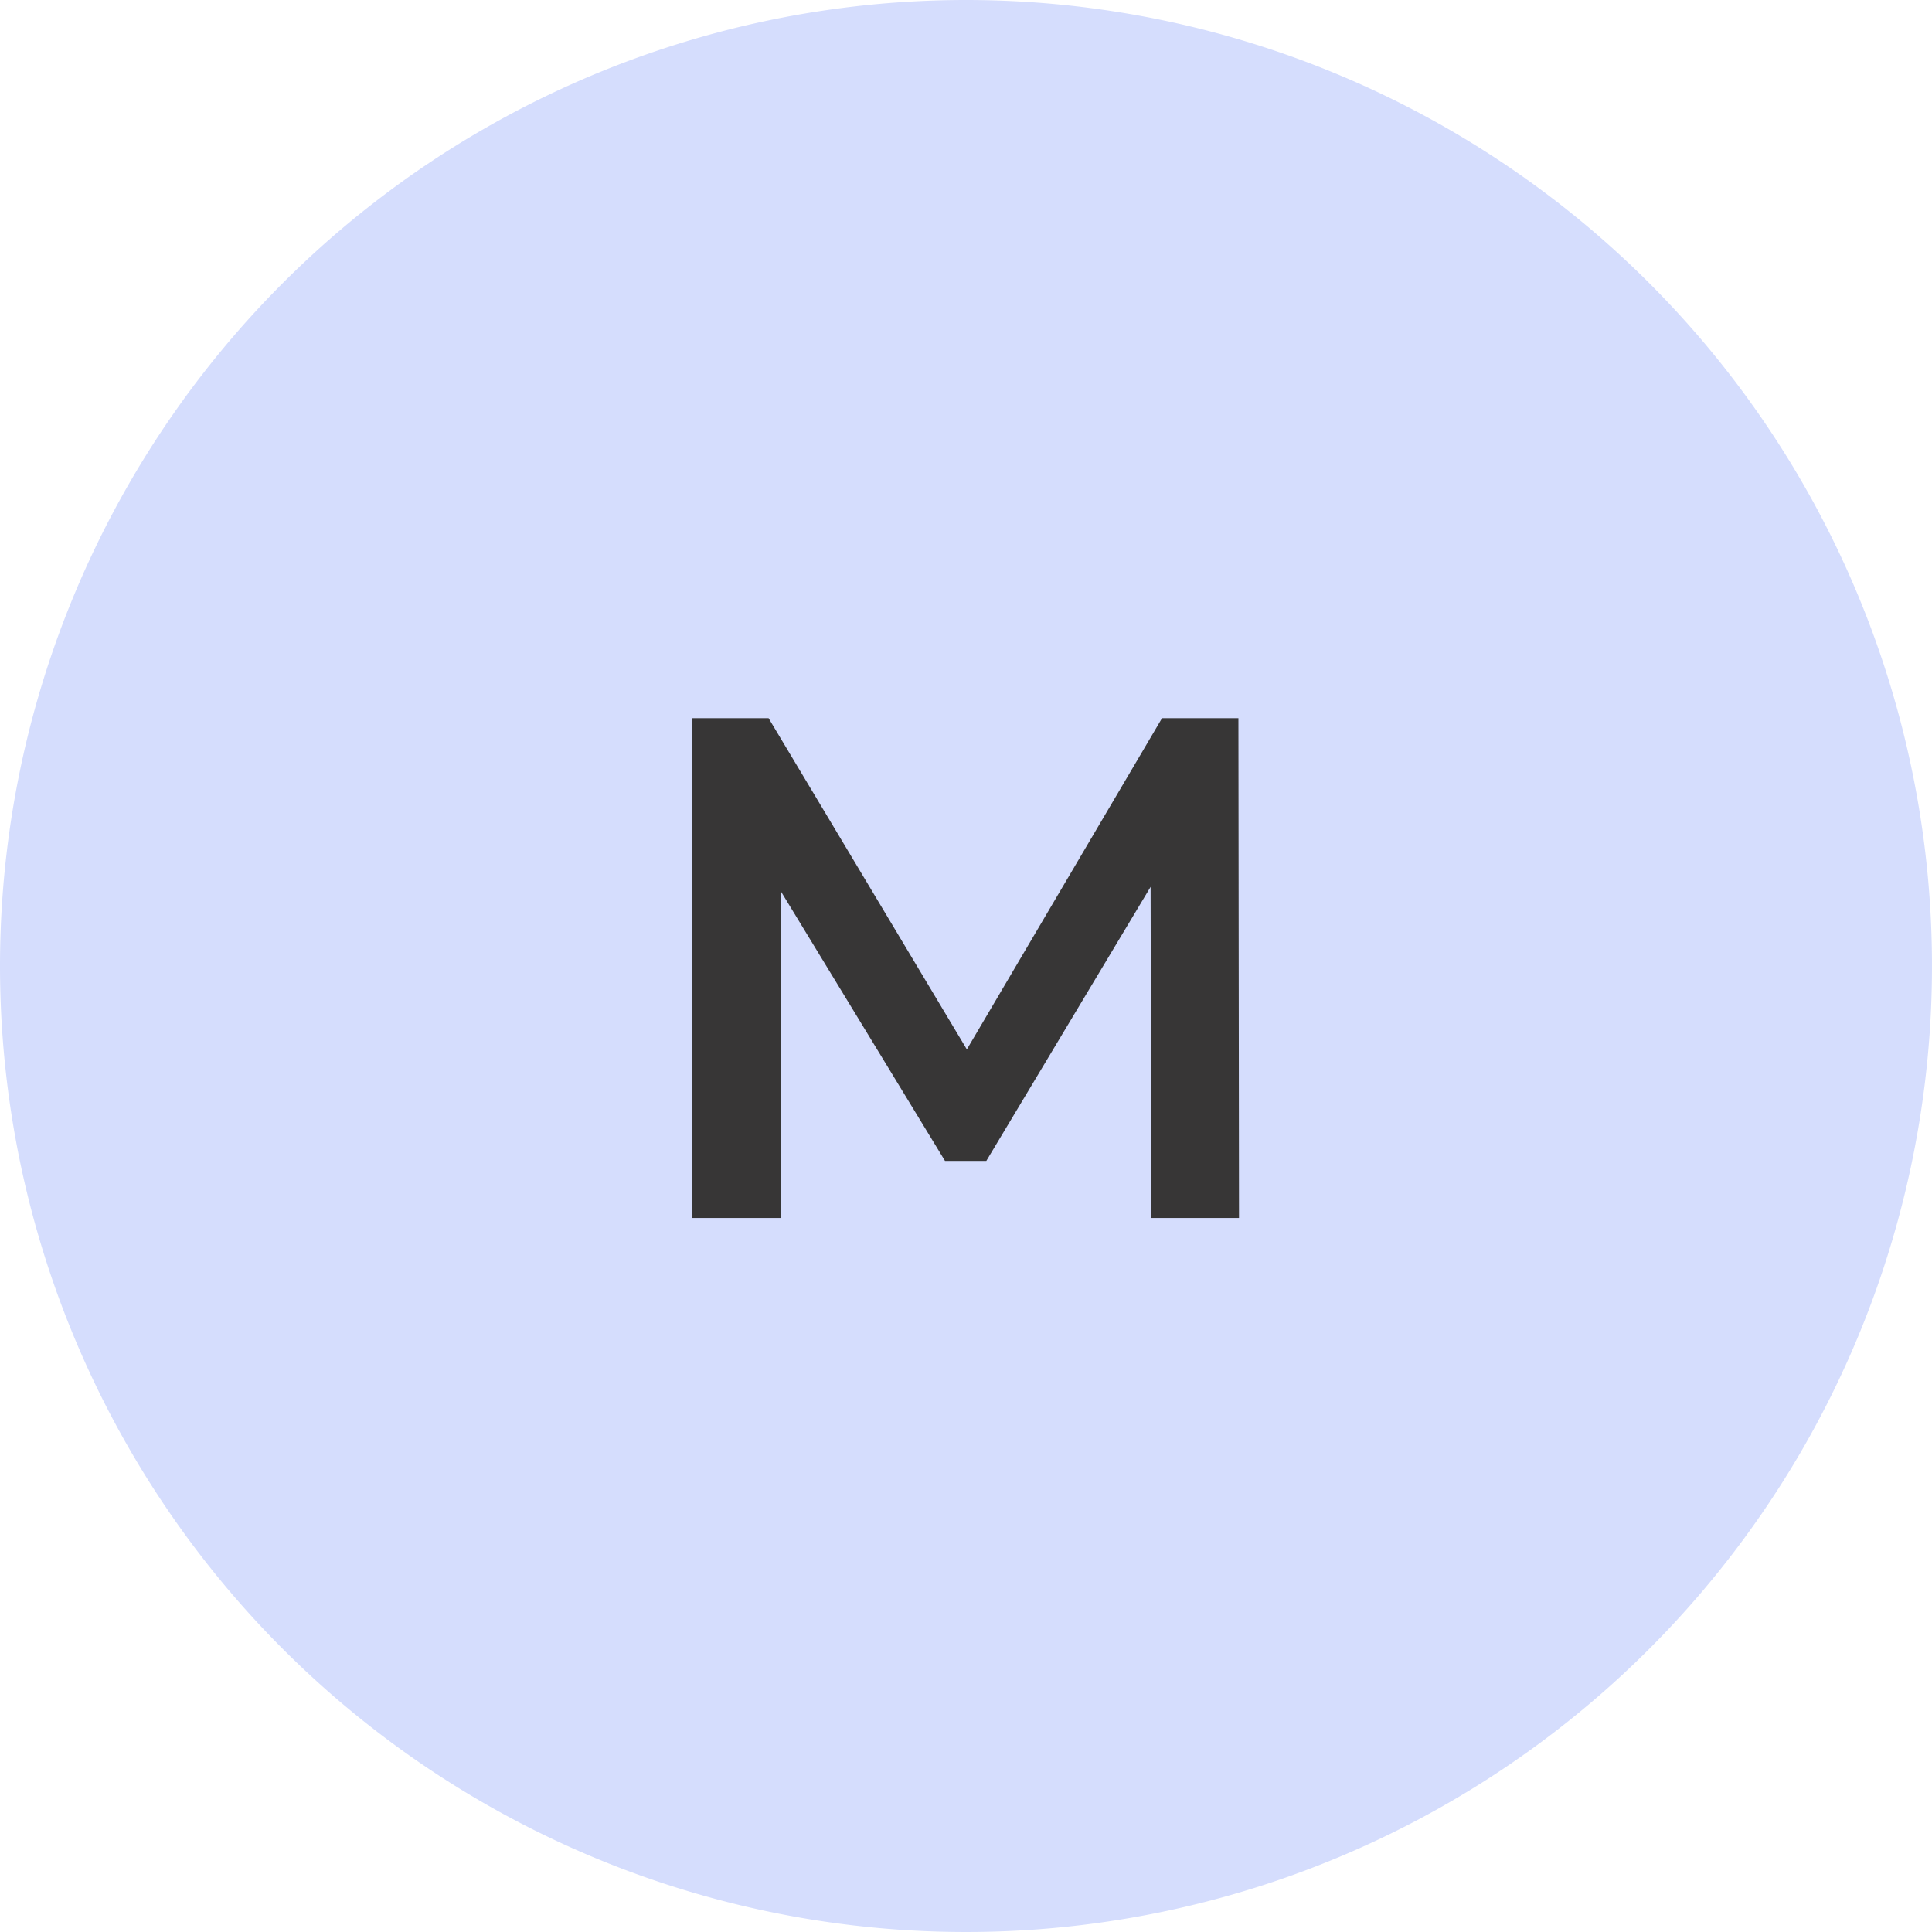 <svg xmlns="http://www.w3.org/2000/svg" width="46" height="46" viewBox="0 0 46 46"><g id="Group_117" data-name="Group 117" transform="translate(-3002 42)"><g id="Group_114" data-name="Group 114"><g id="Group_110" data-name="Group 110"><path id="Path_58" data-name="Path 58" d="M23,0A23,23,0,1,1,0,23,23,23,0,0,1,23,0Z" transform="translate(3002 -42)" fill="#d5ddfd"></path><path id="Path_63" data-name="Path 63" d="M16.48,16V4.1H18.3l5.2,8.687h-.952L27.667,4.1h1.819L29.5,16H27.411l-.017-8.619h.442L23.484,14.64H22.5l-4.42-7.259h.51V16Z" transform="translate(3002 -29)" fill="#373636"></path></g></g></g></svg>